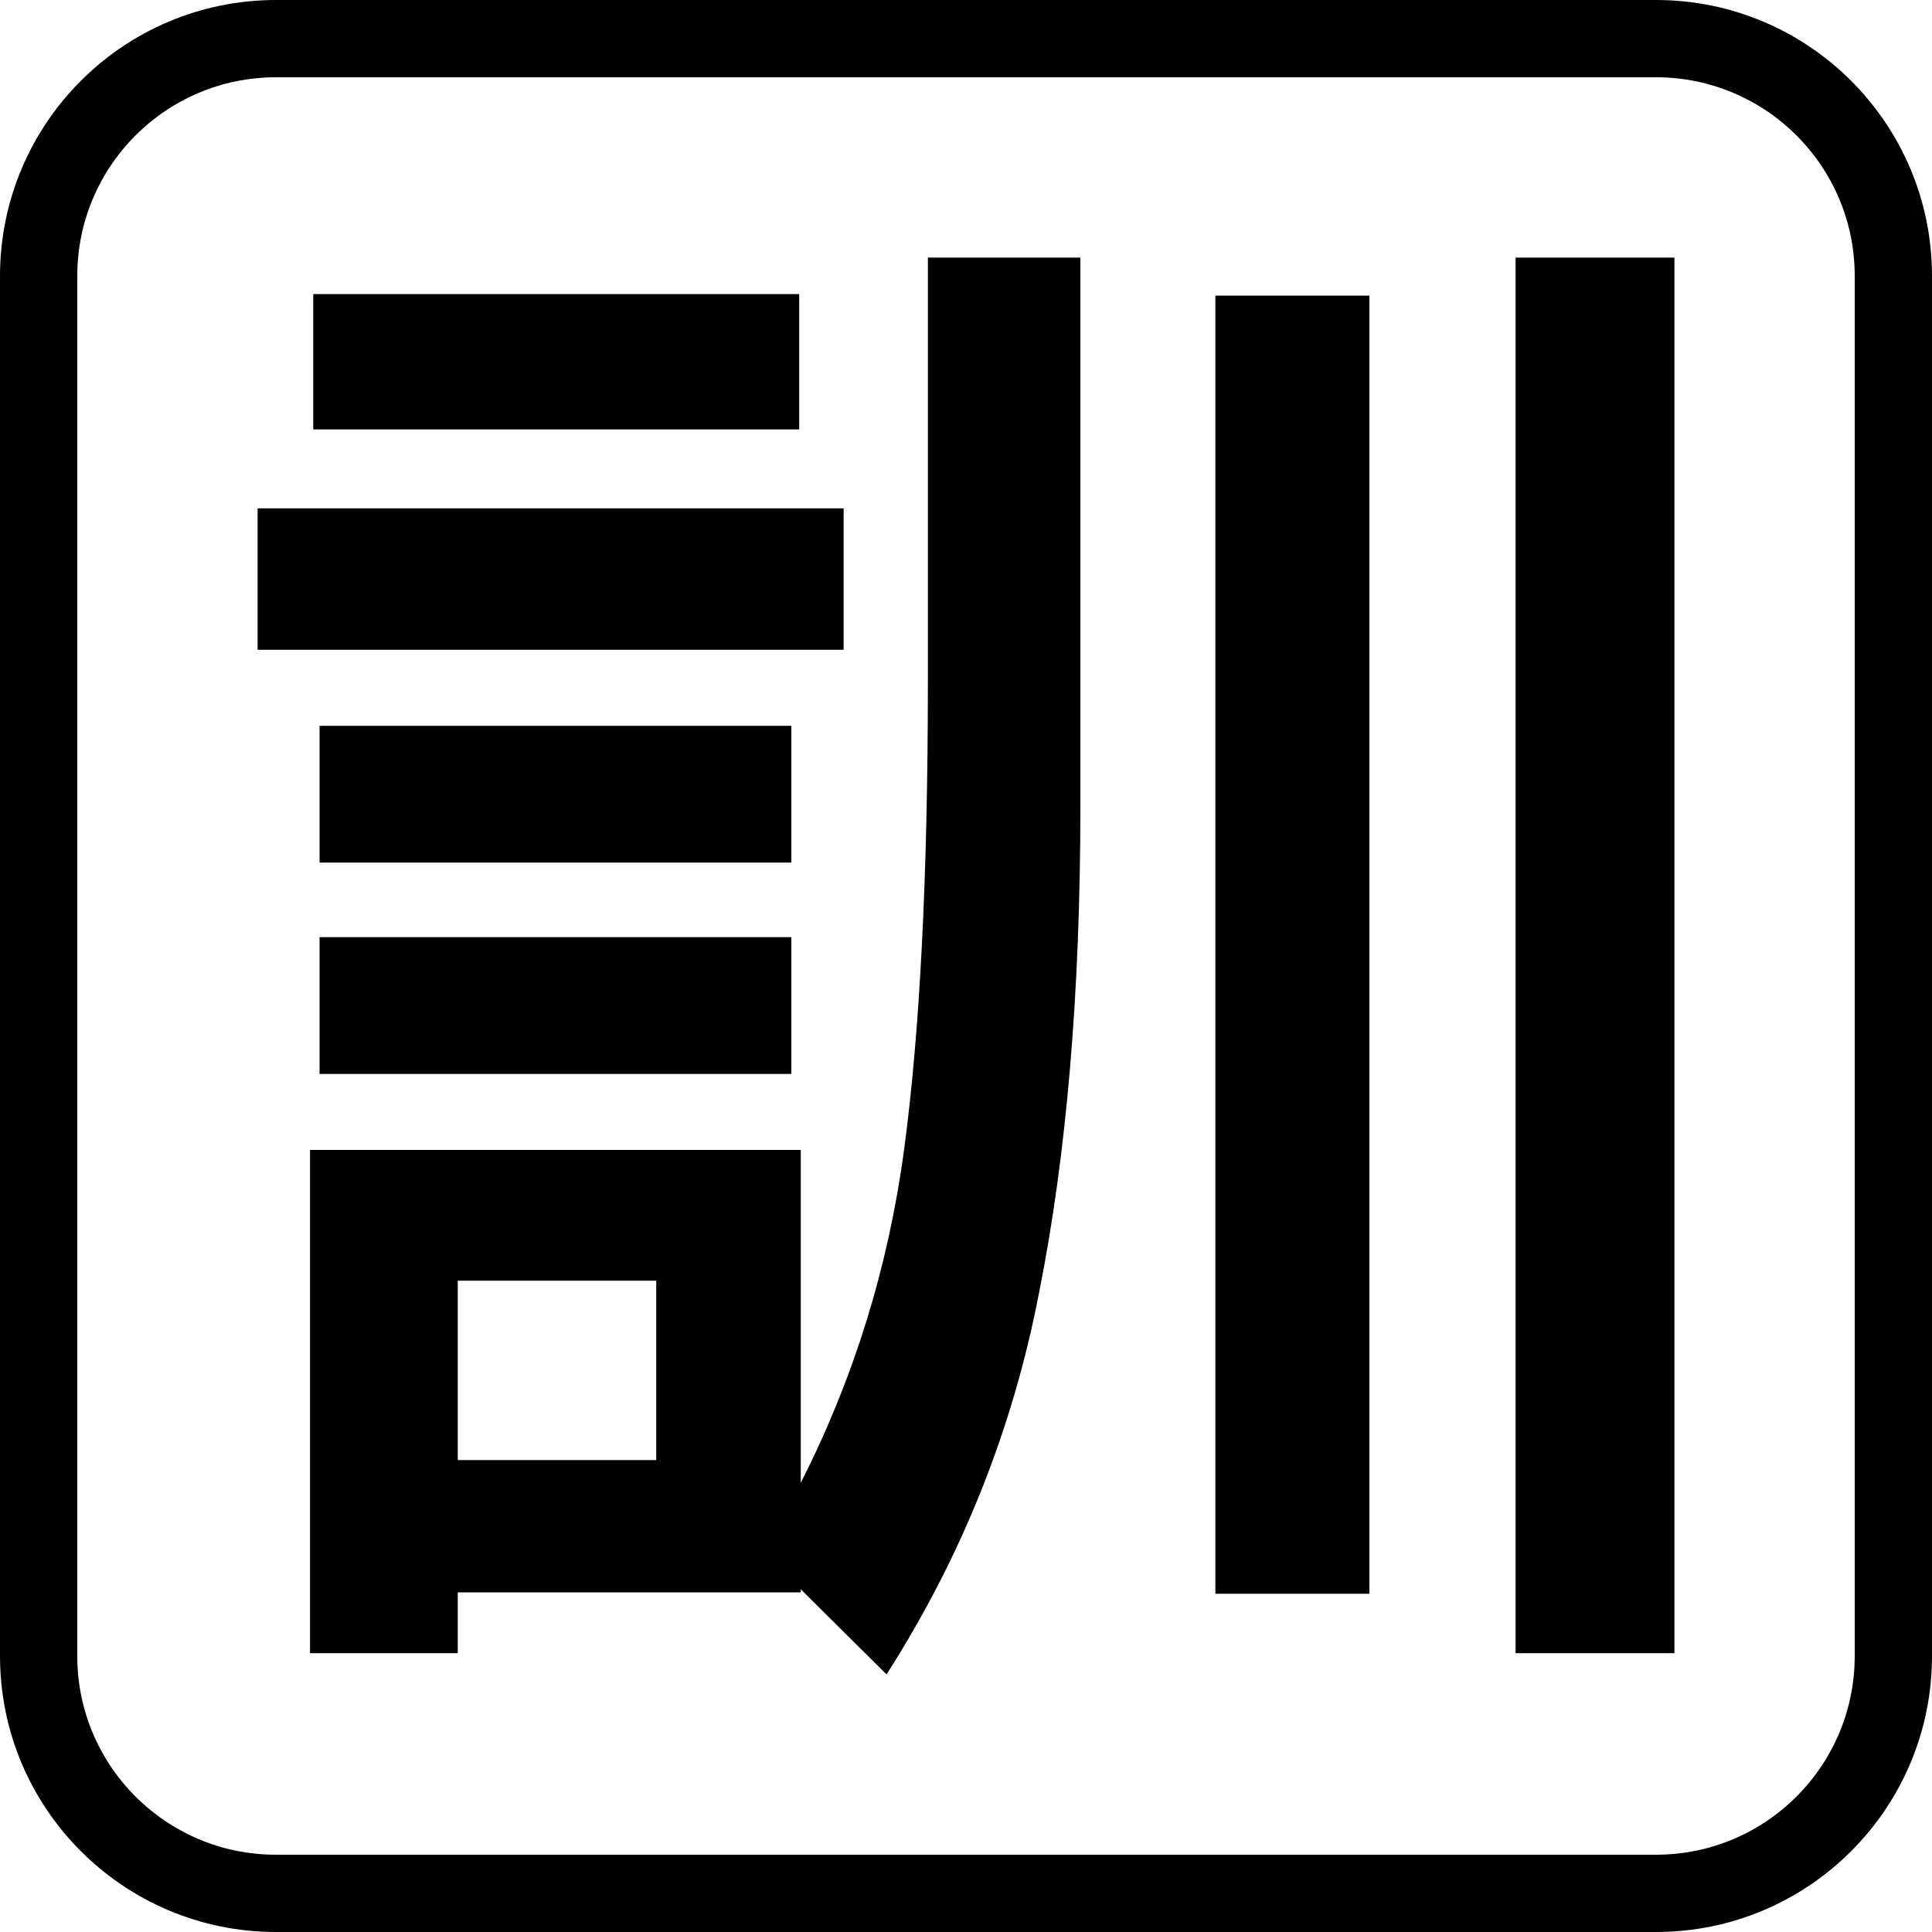 <svg width="15" height="15" viewBox="0 0 15 15" fill="none" xmlns="http://www.w3.org/2000/svg">
<path d="M7.204 2H8.388V6.261C8.388 7.709 8.281 8.967 8.067 10.038C7.862 11.1 7.467 12.087 6.883 13L6.217 12.339V12.363H3.554V12.835H2.407V8.928H6.217V11.513C6.629 10.702 6.896 9.841 7.019 8.928C7.142 8.015 7.204 6.804 7.204 5.293V2ZM11.767 12.835V2H13V12.835H11.767ZM2.432 2.283H6.205V3.334H2.432V2.283ZM10.632 12.374H9.436V2.295H10.632V12.374ZM2 3.947H6.55V5.045H2V3.947ZM2.481 5.635H6.144V6.697H2.481V5.635ZM6.144 8.338H2.481V7.276H6.144V8.338ZM3.554 11.336H5.095V9.943H3.554V11.336Z" fill="black"/>
<path d="M2.143 0.3H12.857C13.875 0.3 14.7 1.125 14.7 2.143V12.857C14.7 13.875 13.875 14.7 12.857 14.7H2.143C1.125 14.7 0.3 13.875 0.3 12.857V2.143C0.3 1.125 1.125 0.3 2.143 0.3Z" stroke="black" stroke-width="0.6"/>
</svg>
